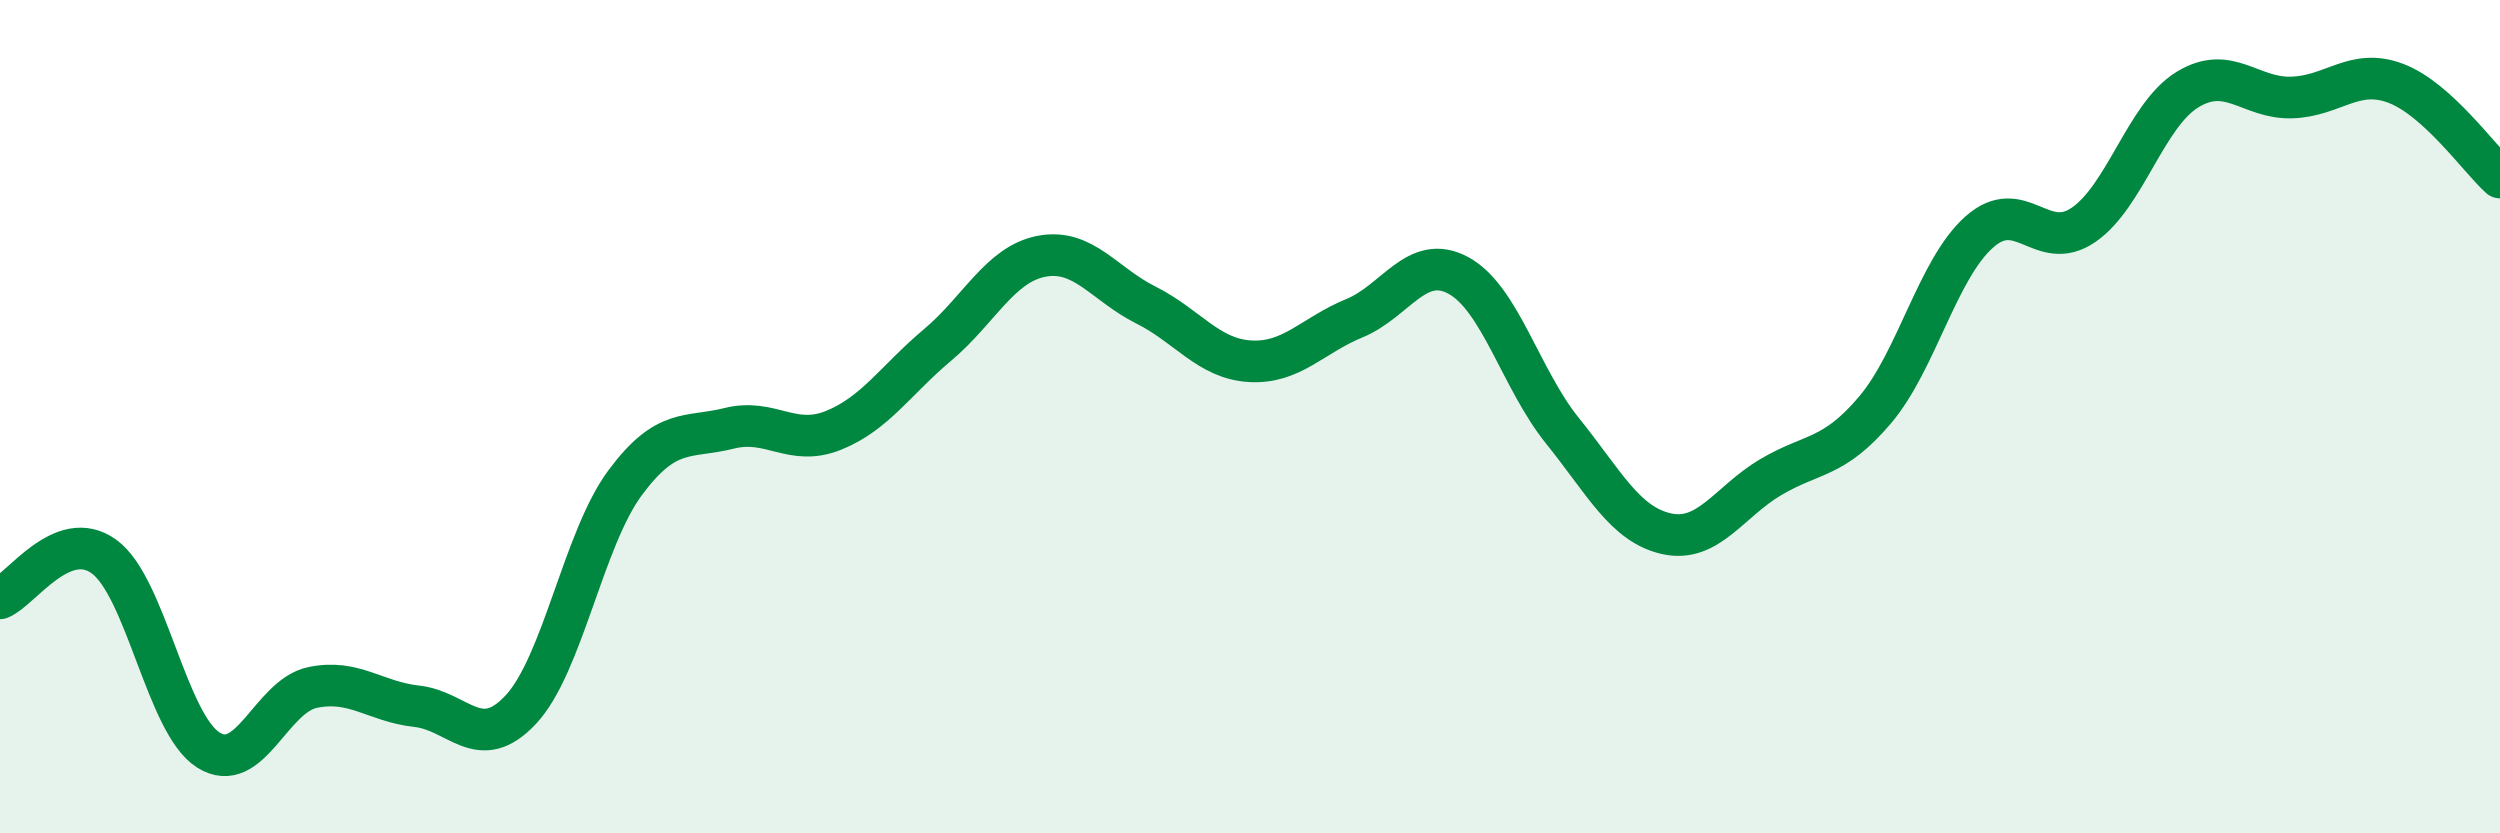
    <svg width="60" height="20" viewBox="0 0 60 20" xmlns="http://www.w3.org/2000/svg">
      <path
        d="M 0,14.36 C 0.5,14.16 1.5,12.63 2.5,13.36 C 3.5,14.09 4,17.37 5,18 C 6,18.63 6.5,16.71 7.5,16.5 C 8.5,16.29 9,16.84 10,16.95 C 11,17.06 11.5,18.1 12.5,17.03 C 13.5,15.96 14,12.94 15,11.59 C 16,10.24 16.5,10.53 17.5,10.28 C 18.5,10.03 19,10.73 20,10.33 C 21,9.93 21.5,9.12 22.5,8.28 C 23.5,7.44 24,6.34 25,6.15 C 26,5.96 26.5,6.82 27.5,7.32 C 28.5,7.82 29,8.61 30,8.67 C 31,8.73 31.5,8.05 32.5,7.64 C 33.5,7.23 34,6.07 35,6.61 C 36,7.15 36.5,9.1 37.5,10.34 C 38.5,11.58 39,12.59 40,12.81 C 41,13.03 41.5,12.04 42.5,11.45 C 43.5,10.86 44,11.02 45,9.84 C 46,8.66 46.5,6.46 47.5,5.57 C 48.5,4.68 49,6.08 50,5.4 C 51,4.72 51.5,2.76 52.5,2.15 C 53.5,1.54 54,2.37 55,2.34 C 56,2.31 56.5,1.62 57.5,2 C 58.5,2.38 59.5,3.81 60,4.26L60 20L0 20Z"
        fill="#008740"
        opacity="0.1"
        stroke-linecap="round"
        stroke-linejoin="round"
      />
      <path
        d="M 0,14.36 C 0.5,14.16 1.5,12.63 2.5,13.36 C 3.5,14.09 4,17.37 5,18 C 6,18.63 6.5,16.71 7.5,16.5 C 8.5,16.29 9,16.84 10,16.95 C 11,17.06 11.5,18.1 12.5,17.03 C 13.5,15.96 14,12.94 15,11.59 C 16,10.24 16.5,10.53 17.5,10.28 C 18.5,10.03 19,10.73 20,10.33 C 21,9.93 21.5,9.12 22.5,8.28 C 23.5,7.44 24,6.34 25,6.15 C 26,5.96 26.5,6.82 27.5,7.32 C 28.5,7.82 29,8.61 30,8.67 C 31,8.73 31.5,8.05 32.5,7.64 C 33.5,7.23 34,6.07 35,6.61 C 36,7.15 36.5,9.1 37.5,10.34 C 38.5,11.58 39,12.59 40,12.81 C 41,13.03 41.5,12.04 42.5,11.45 C 43.5,10.86 44,11.02 45,9.84 C 46,8.66 46.5,6.46 47.5,5.57 C 48.5,4.68 49,6.08 50,5.4 C 51,4.72 51.5,2.76 52.5,2.15 C 53.5,1.54 54,2.37 55,2.34 C 56,2.31 56.5,1.62 57.5,2 C 58.5,2.38 59.5,3.81 60,4.26"
        stroke="#008740"
        stroke-width="1"
        fill="none"
        stroke-linecap="round"
        stroke-linejoin="round"
      />
    </svg>
  